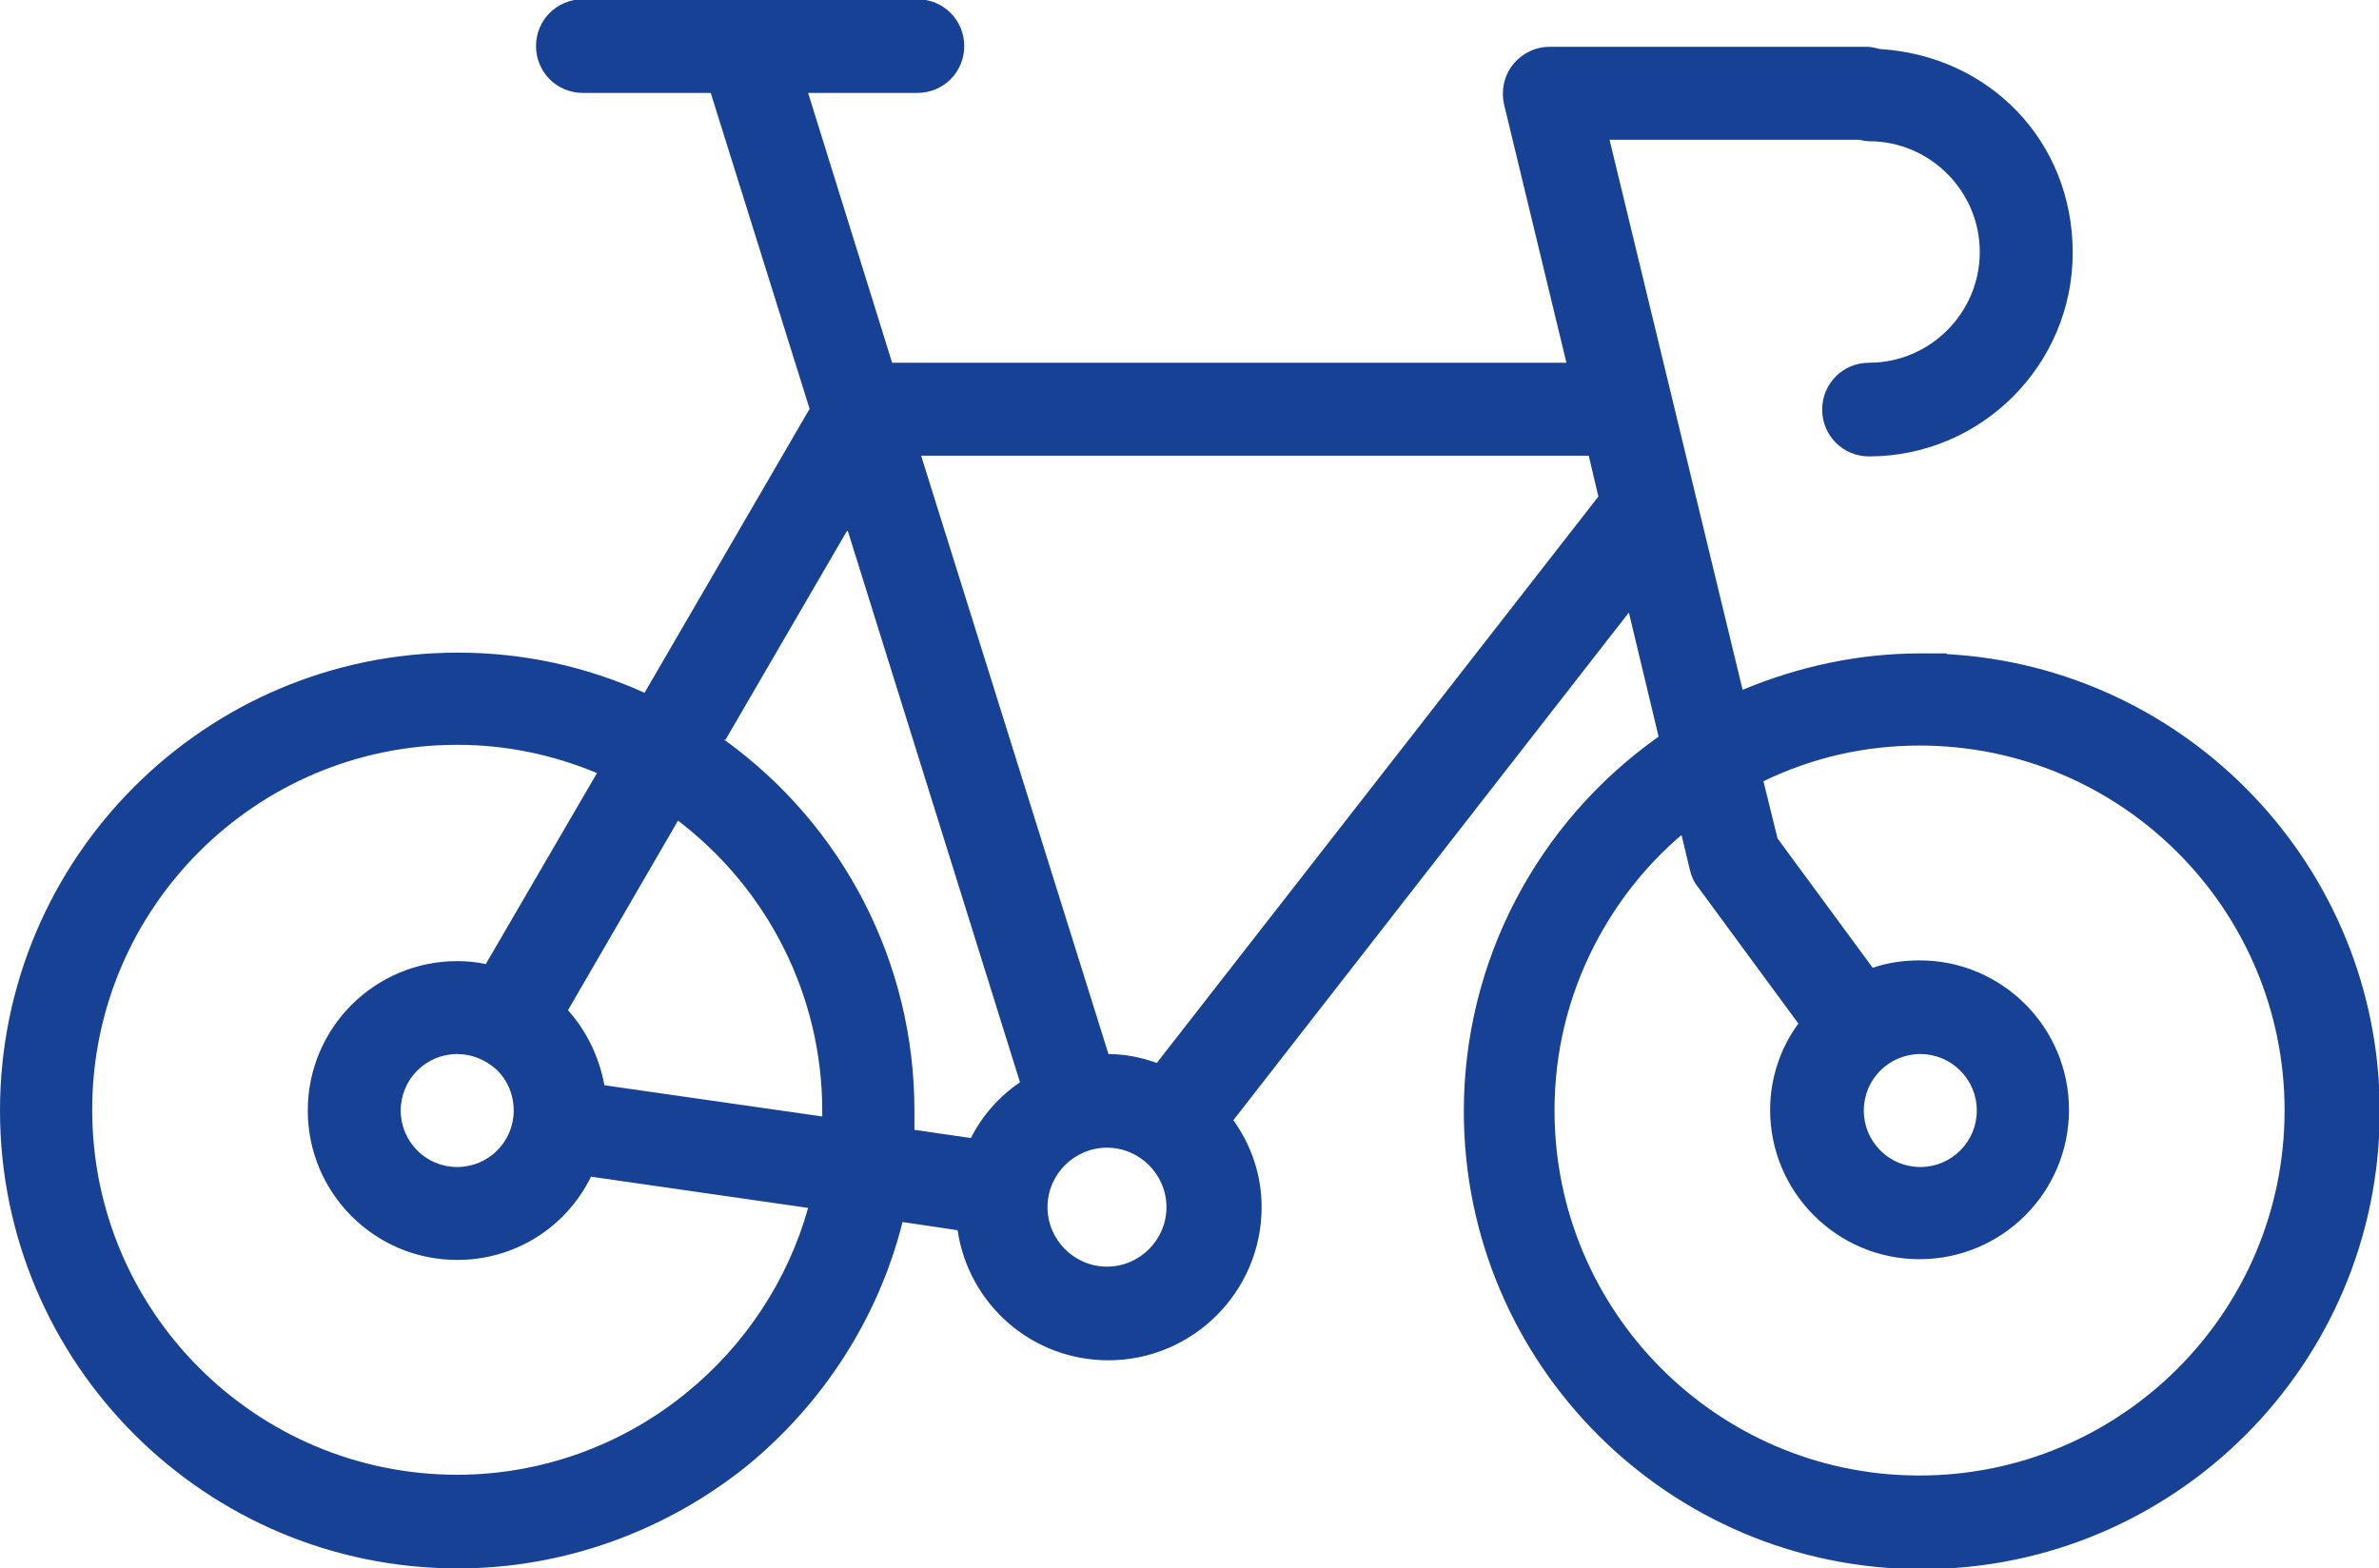 <?xml version="1.0" encoding="UTF-8"?><svg id="Ebene_1" fill="#164194" xmlns="http://www.w3.org/2000/svg" viewBox="0 0 32 21.1"><path d="m26.18,8.79h0s-.34,0-.34,0c-.83,0-1.63.17-2.4.49l-1.79-7.4h3.36s.08.02.13.02c.82,0,1.49.67,1.49,1.49s-.67,1.49-1.49,1.49c-.35,0-.63.28-.63.63s.28.63.63.63c1.51,0,2.74-1.23,2.74-2.74s-1.13-2.65-2.59-2.74c-.05-.01-.11-.03-.17-.03h-4.28c-.19,0-.37.09-.49.24-.12.15-.16.35-.12.53l.84,3.48h-9.07l-1.13-3.63h1.47c.35,0,.63-.28.63-.63s-.28-.63-.63-.63h-4.5c-.35,0-.63.28-.63.63s.28.63.63.63h1.72l1.33,4.25-2.22,3.82c-.8-.36-1.64-.54-2.51-.54-3.4,0-6.16,2.76-6.16,6.16s2.76,6.16,6.16,6.16c1.42,0,2.8-.5,3.9-1.39,1.02-.84,1.76-1.99,2.08-3.27l.74.11c.15,1,1,1.75,2.03,1.75,1.13,0,2.06-.92,2.06-2.06,0-.42-.13-.82-.38-1.17l5.32-6.83.4,1.67c-1.64,1.16-2.62,3.03-2.62,5.04,0,3.4,2.76,6.16,6.16,6.16s6.16-2.76,6.16-6.16c0-3.28-2.58-5.97-5.82-6.15Zm-16.42,1.16l1.64-2.82,2.32,7.43c-.28.19-.51.45-.66.75l-.76-.11c0-.08,0-.17,0-.26,0-1.98-.95-3.83-2.56-4.99Zm1.3,4.99s0,.05,0,.08l-2.93-.42c-.07-.38-.24-.73-.49-1.01l1.48-2.55c1.22.93,1.94,2.37,1.94,3.9Zm-4.91.76c-.42,0-.76-.34-.76-.76s.34-.76.76-.76h0c.2,0,.39.08.54.22.14.14.22.33.22.54,0,.42-.34.76-.76.76Zm.39-2.73c-.14-.03-.27-.04-.39-.04-1.11,0-2.01.9-2.01,2.01s.9,2.01,2.01,2.01c.77,0,1.46-.43,1.8-1.12l2.92.42c-.27.97-.85,1.85-1.64,2.49-.87.71-1.96,1.1-3.08,1.1h0c-2.71,0-4.91-2.2-4.91-4.91s2.2-4.91,4.91-4.91c.65,0,1.28.13,1.88.38l-1.49,2.56Zm8.37,1.21l-2.52-8.05h8.98l.13.55-5.94,7.62c-.22-.08-.44-.12-.66-.12Zm-.02,2.86c-.44,0-.8-.36-.8-.8s.36-.8.8-.8.8.36.8.8c0,.44-.36.8-.8.8Zm7.73-5.8l.11.46c.02.08.05.16.1.22l1.36,1.85c-.25.34-.38.75-.38,1.16,0,1.11.9,2.01,2.01,2.01s2.01-.9,2.01-2.01-.9-2.01-2.01-2.01c-.21,0-.43.03-.63.1l-1.28-1.74-.19-.77c.66-.32,1.37-.48,2.1-.48,2.71,0,4.91,2.2,4.91,4.91s-2.2,4.91-4.91,4.91h-.04c-2.69-.02-4.87-2.21-4.87-4.91,0-.78.18-1.53.54-2.23.29-.56.68-1.06,1.16-1.47Zm3.21,2.94c.42,0,.76.34.76.76s-.34.76-.76.76-.76-.34-.76-.76.34-.76.76-.76Z"/></svg>